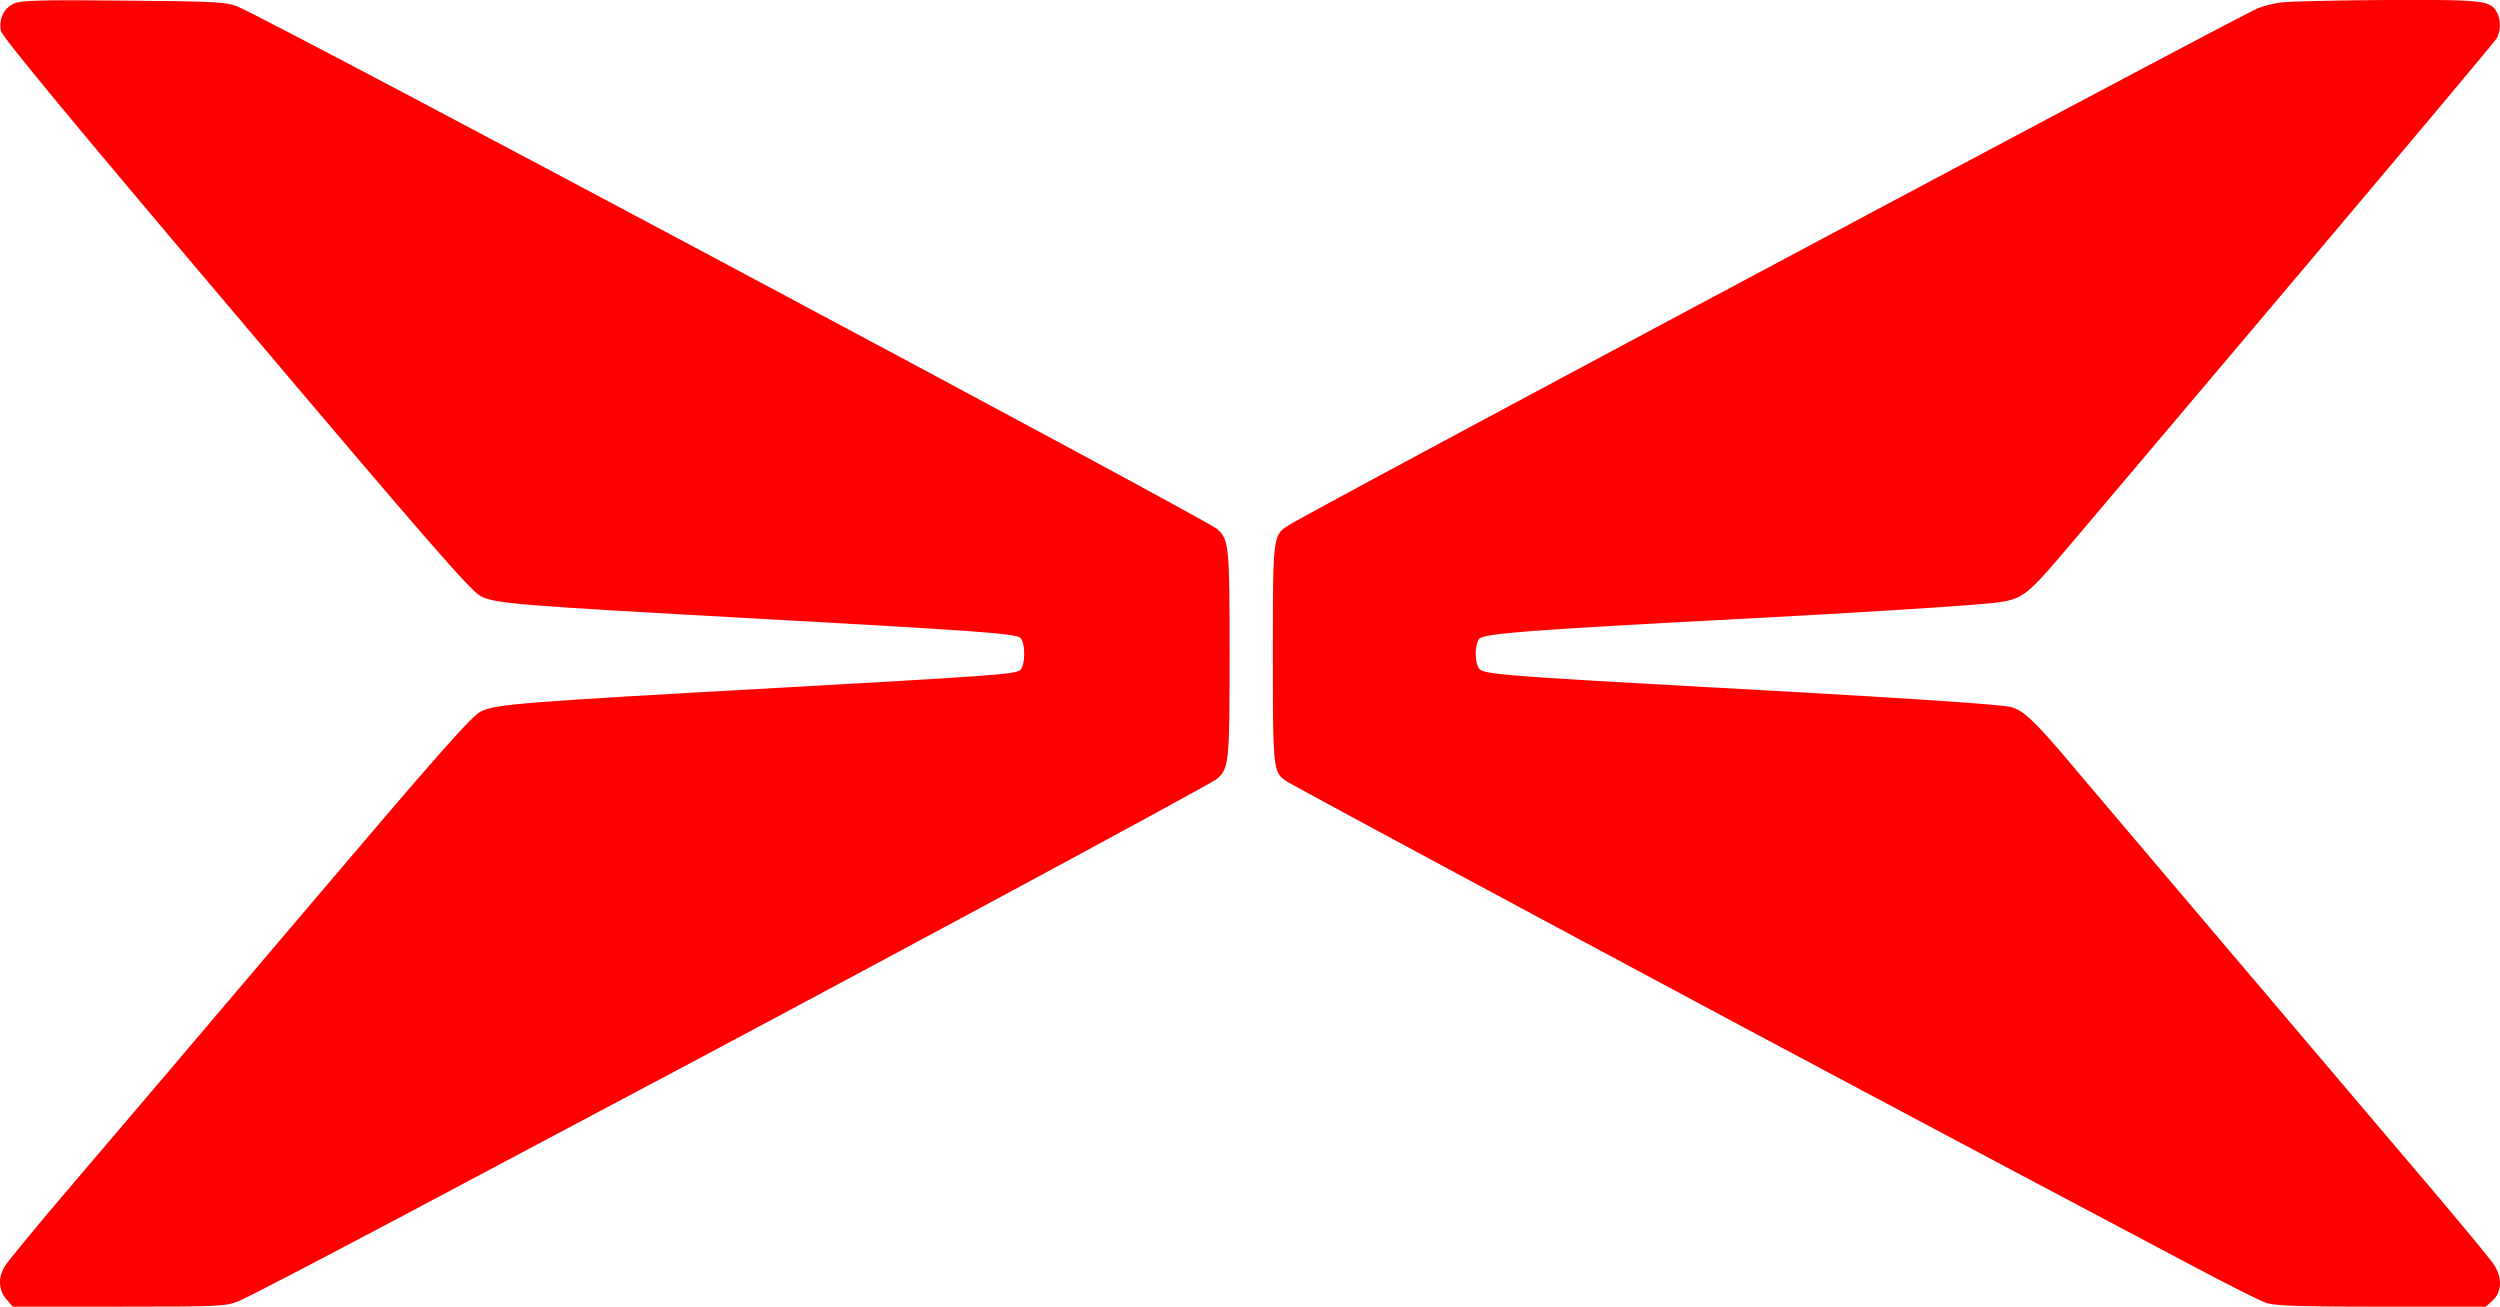 <svg id="Layer_1" data-name="Layer 1" xmlns="http://www.w3.org/2000/svg" viewBox="0 0 924.93 483.42">
  <title>xpeng</title>
  <path d="M5.12,1.32C1.42,3-.48,7,.32,11.42c.5,2.2,25.4,32.4,86.9,105,71.8,84.9,87,102.3,90.7,104.2,5.3,2.7,14.2,3.4,103,8.3,79.8,4.4,94.7,5.5,96.5,7,2,1.7,2,10.3,0,12-1.9,1.5-9.8,2.1-88.4,6.5-95.2,5.3-105.7,6.1-110.9,8.7-3.6,1.7-14.9,14.5-65.5,74.1-33.7,39.7-71.9,84.7-85.1,100.1s-24.7,29.4-25.7,31.1c-2.6,4.2-2.4,8.8.5,12.2l2.4,2.8h39.4c37.4,0,39.5-.1,44.3-2.1,2.8-1.1,31.6-16.1,64-33.3s63.3-33.6,68.5-36.4c75.9-40.1,227.2-121.5,229.4-123.5,4.4-3.9,4.6-6.2,4.6-46.2s-.2-42.3-4.6-46.2c-4.2-3.7-349.6-188-362.4-193.3-4.1-1.7-8-1.9-42-2.2C14.62-.08,7.92.12,5.12,1.32Z" fill="red"/>
  <path d="M843.92.92a42,42,0,0,0-8.5,2.1c-11.1,5-346.5,183.9-358.3,191.1-6.2,3.8-6.2,3.6-6.2,47.8,0,43.1.1,43.9,5.2,47.2,2.7,1.8,115.1,62.2,180.3,97,42,22.4,90.3,48.1,154,81.8,13.2,7,25.8,13.4,28,14.1,3.1,1.1,12.4,1.4,42.7,1.4h38.6l2.6-2.4c3.4-3.2,3.5-8.5.2-13.4-1.3-1.9-11.3-14-22.2-26.9-38.5-45.3-121.1-142.7-133.3-157.1-13.9-16.6-18.7-21.2-23.4-22.1-4.9-1-37.7-3.2-99.2-6.6-88.8-4.9-95.6-5.4-97.2-7.6s-1.7-8.5,0-10.9c1.5-2,17.5-3.2,88.2-7,52.5-2.7,95.8-5.5,103.4-6.5,9.6-1.3,11.2-2.6,27.1-21.4C856.42,94.62,923,15.62,923.82,14a11,11,0,0,0,.1-9.2c-2.5-4.7-4.7-4.9-40.7-4.8C864.62.12,846.92.52,843.92.92Z" fill="red"/>
</svg>
